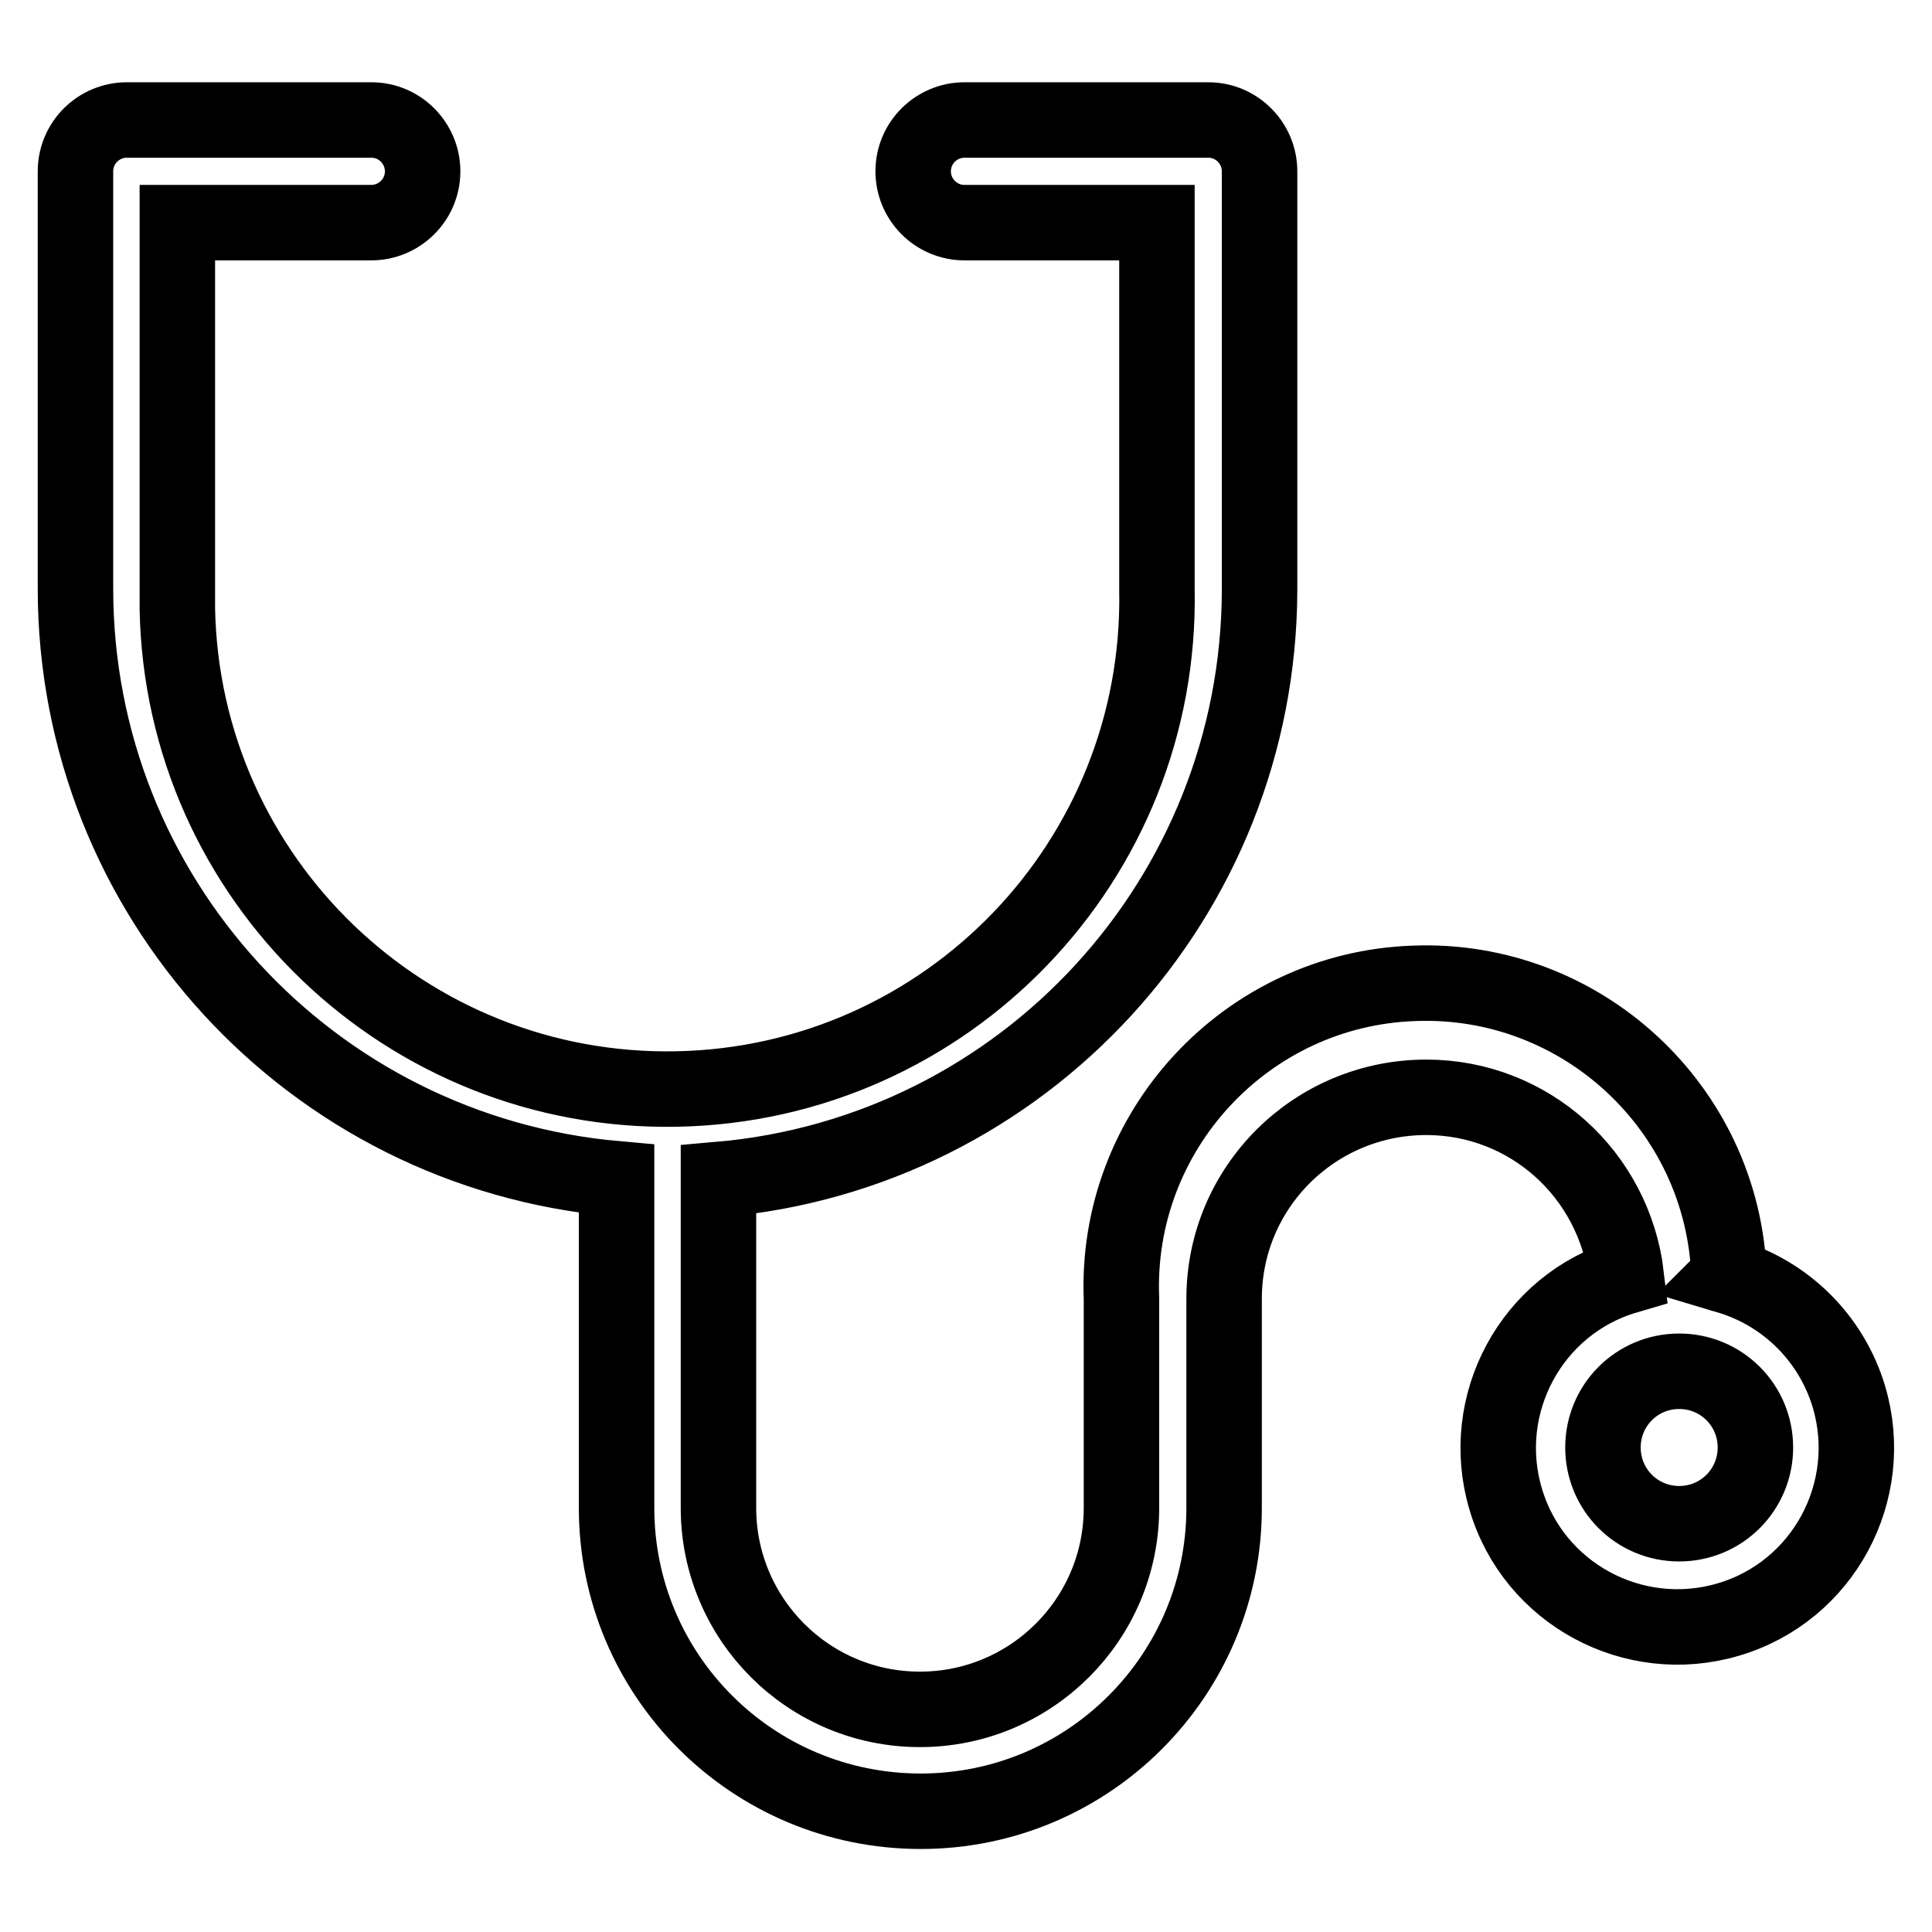 <?xml version="1.0" encoding="utf-8"?>
<!-- Svg Vector Icons : http://www.onlinewebfonts.com/icon -->
<!DOCTYPE svg PUBLIC "-//W3C//DTD SVG 1.1//EN" "http://www.w3.org/Graphics/SVG/1.1/DTD/svg11.dtd">
<svg version="1.1" xmlns="http://www.w3.org/2000/svg" xmlns:xlink="http://www.w3.org/1999/xlink" x="0px" y="0px" viewBox="0 0 256 256" enable-background="new 0 0 256 256" xml:space="preserve">
<g> <path stroke-width="10" fill-opacity="0" stroke="#000000"  d="M229.1,169c-0.8-22.2-19.6-39.6-41.8-38.7c-22.2,0.8-39.6,19.6-38.7,41.8v27.7c0,14.8-12,26.7-26.7,26.7 c-14.8,0-26.7-12-26.7-26.7v-43.5c40.5-3.5,71.6-37.4,71.7-78.1V22.7c0-3.7-3-6.8-6.8-6.8h-32.3c-3.7,0-6.8,3-6.8,6.8 c0,3.7,3,6.8,6.8,6.8l0,0h25.5v48.6c0.7,35.9-27.8,65.5-63.6,66.2c-35.9,0.7-65.5-27.8-66.2-63.6c0-0.9,0-1.7,0-2.6V29.5h25.7 c3.7,0,6.8-3,6.8-6.8c0-3.7-3-6.8-6.8-6.8H16.8c-3.7,0-6.8,3-6.8,6.8l0,0V78c0,40.7,31.1,74.6,71.7,78.2v43.6 c0,22.2,18,40.2,40.3,40.2c22.2,0,40.2-18,40.2-40.2v-27.7c0-14.8,12-26.7,26.8-26.7c13.6,0,24.9,10.2,26.5,23.7 c-12.6,3.7-19.7,17-16,29.5c3.7,12.6,17,19.7,29.5,16c12.6-3.7,19.7-17,16-29.5c-2.3-7.7-8.3-13.7-16-16L229.1,169z M222.5,201.9 c-5.6,0-10.1-4.5-10.1-10.1s4.5-10.1,10.1-10.1c5.6,0,10.1,4.5,10.1,10.1S228.1,201.9,222.5,201.9L222.5,201.9z"/></g>
</svg>